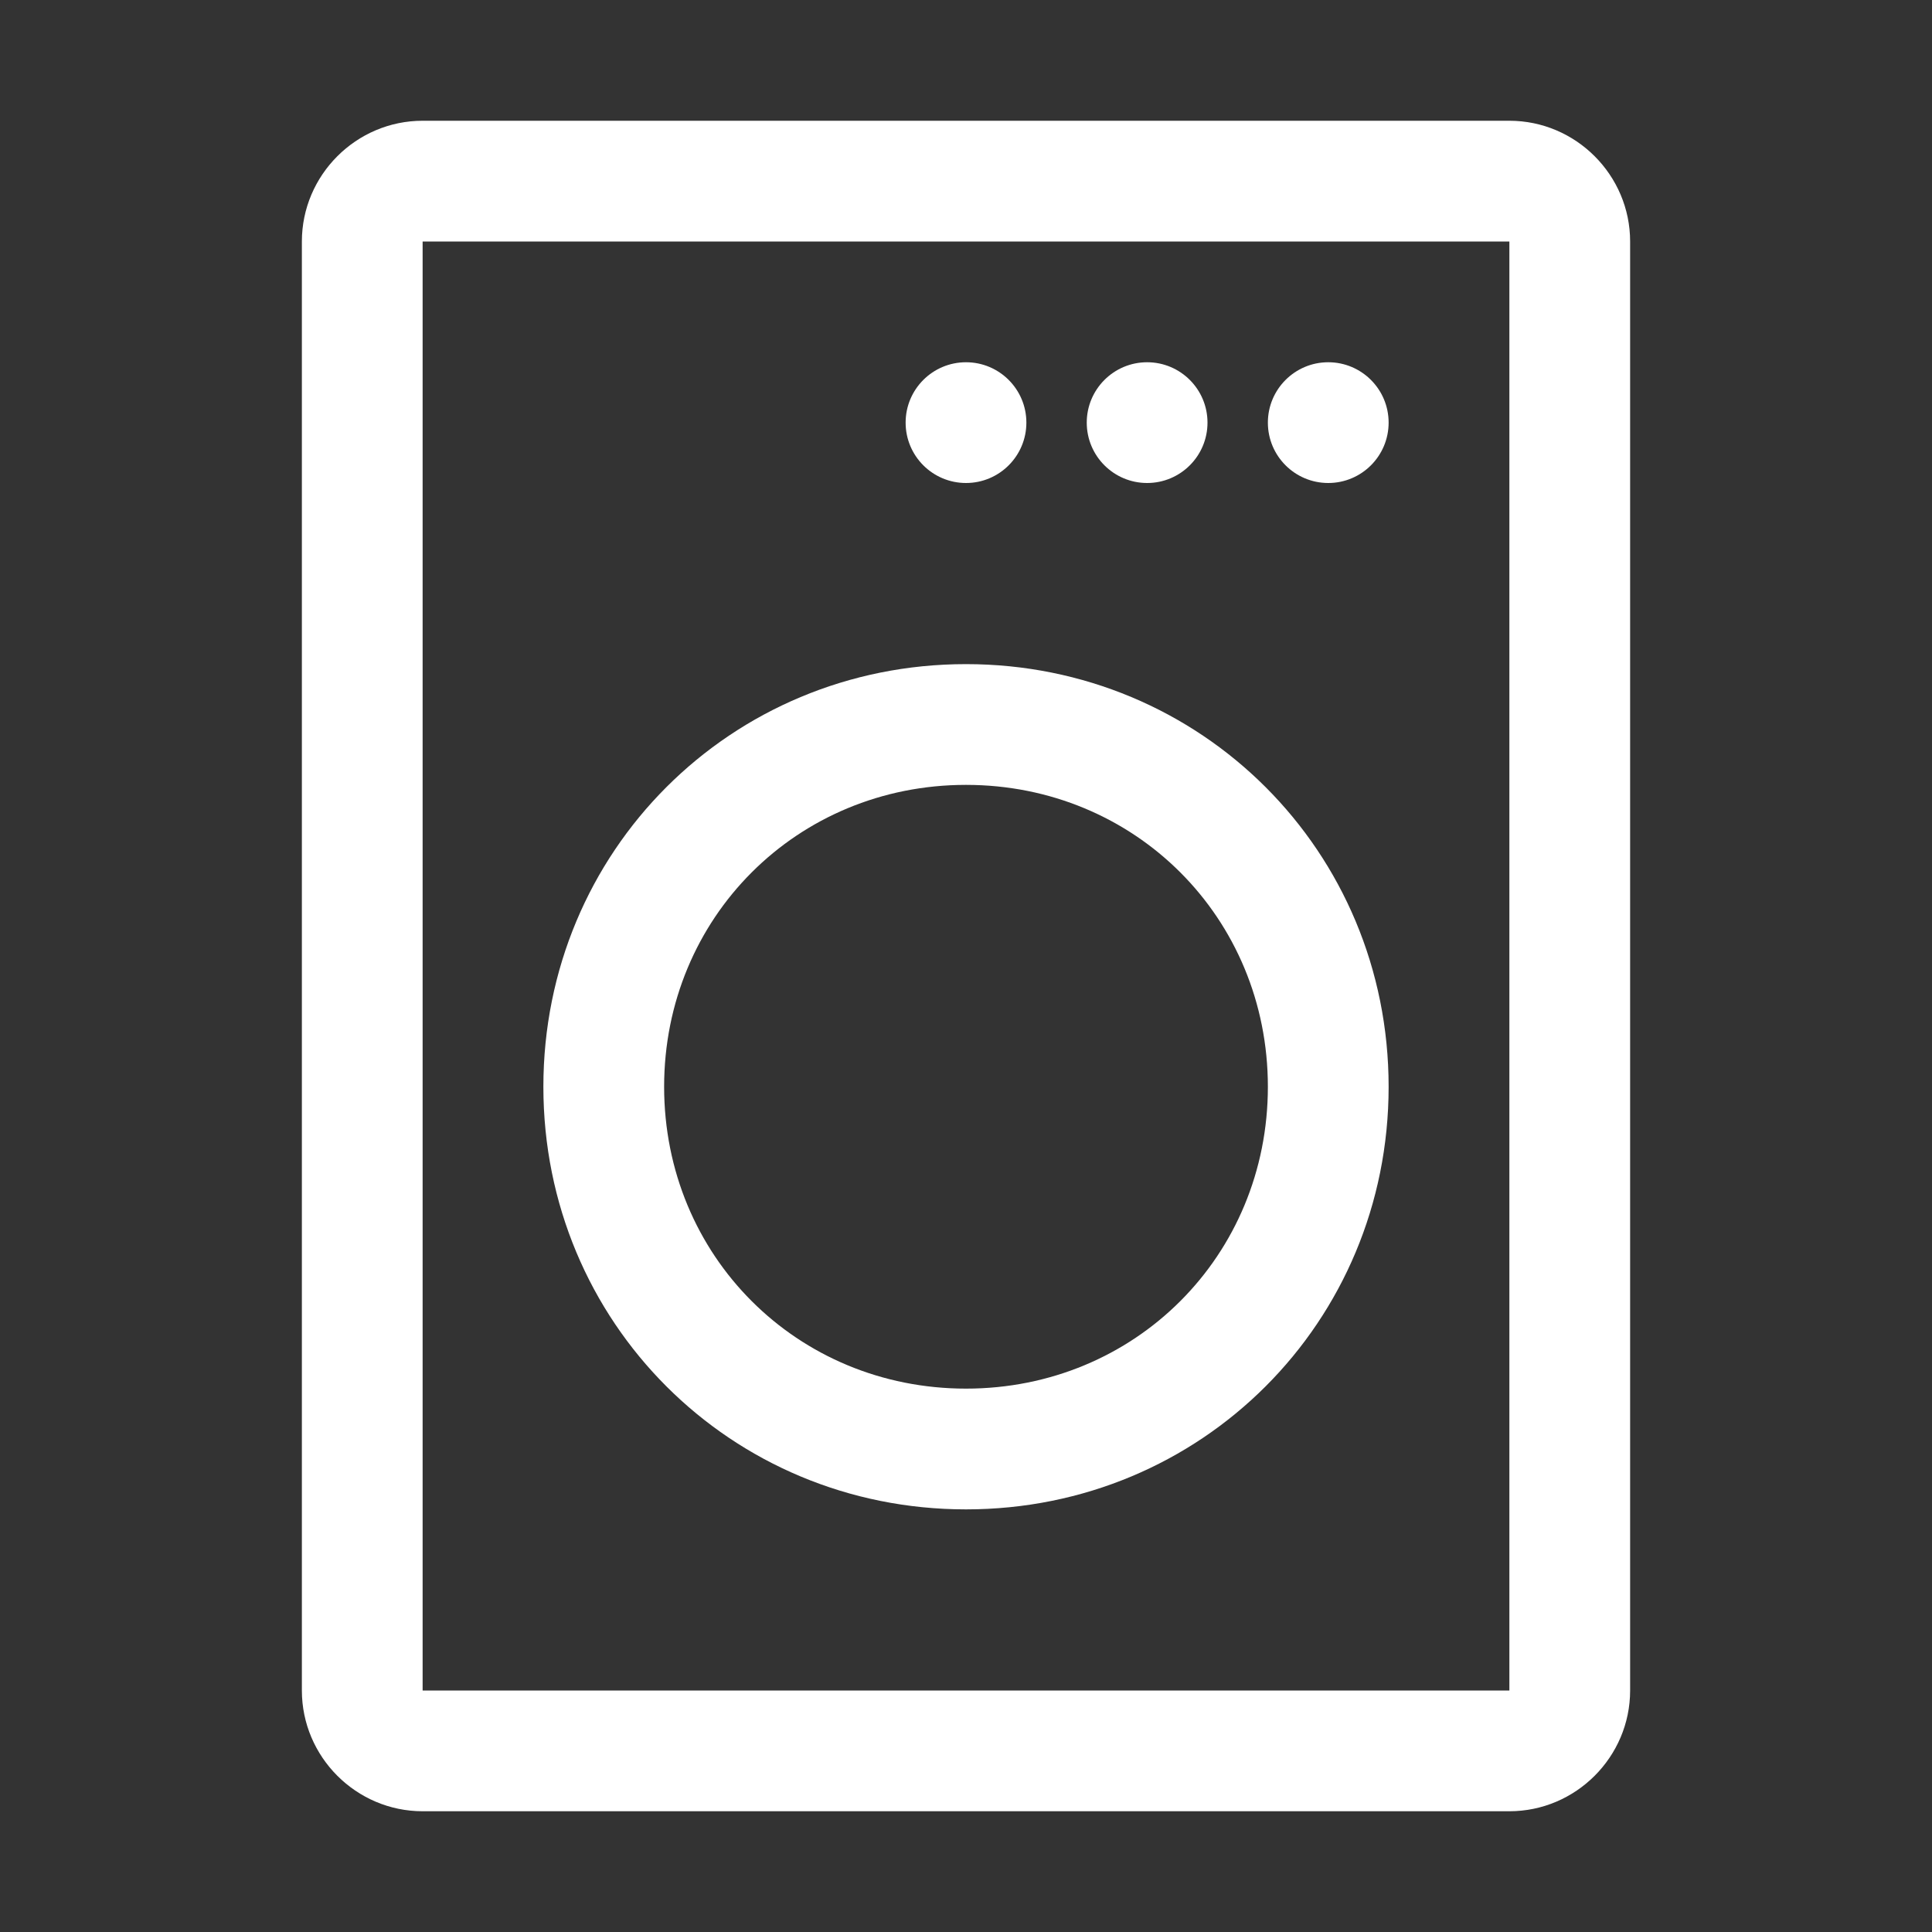 <?xml version="1.0" encoding="UTF-8"?>
<svg xmlns="http://www.w3.org/2000/svg" version="1.1" viewBox="0 0 32 32">
  <rect x="0" y="0" width="32" height="32" fill="#333333" stroke="none"/>
  <defs>
    <style>
      .cls-1 {
        fill: #fff;
      }
    </style>
  </defs>
  <!-- Generator: Adobe Illustrator 28.7.3, SVG Export Plug-In . SVG Version: 1.2.0 Build 164)  -->
  <g>
    <g id="Layer_1">
      <path class="cls-1" d="M25,2H7c-1.1,0-2,.9-2,2v24c0,1.1.9,2,2,2h18c1.1,0,2-.9,2-2V4c0-1.1-.9-2-2-2ZM7,28V4h18v24H7Z"/>
      <path class="cls-1" d="M16,11c-3.9,0-7,3.1-7,7s3.1,7,7,7,7-3.1,7-7-3.1-7-7-7ZM16,23c-2.8,0-5-2.2-5-5s2.2-5,5-5,5,2.2,5,5-2.2,5-5,5Z"/>
      <circle class="cls-1" cx="22" cy="7" r="1"/>
      <circle class="cls-1" cx="19" cy="7" r="1"/>
      <circle class="cls-1" cx="16" cy="7" r="1"/>
    </g>
  </g>
</svg>